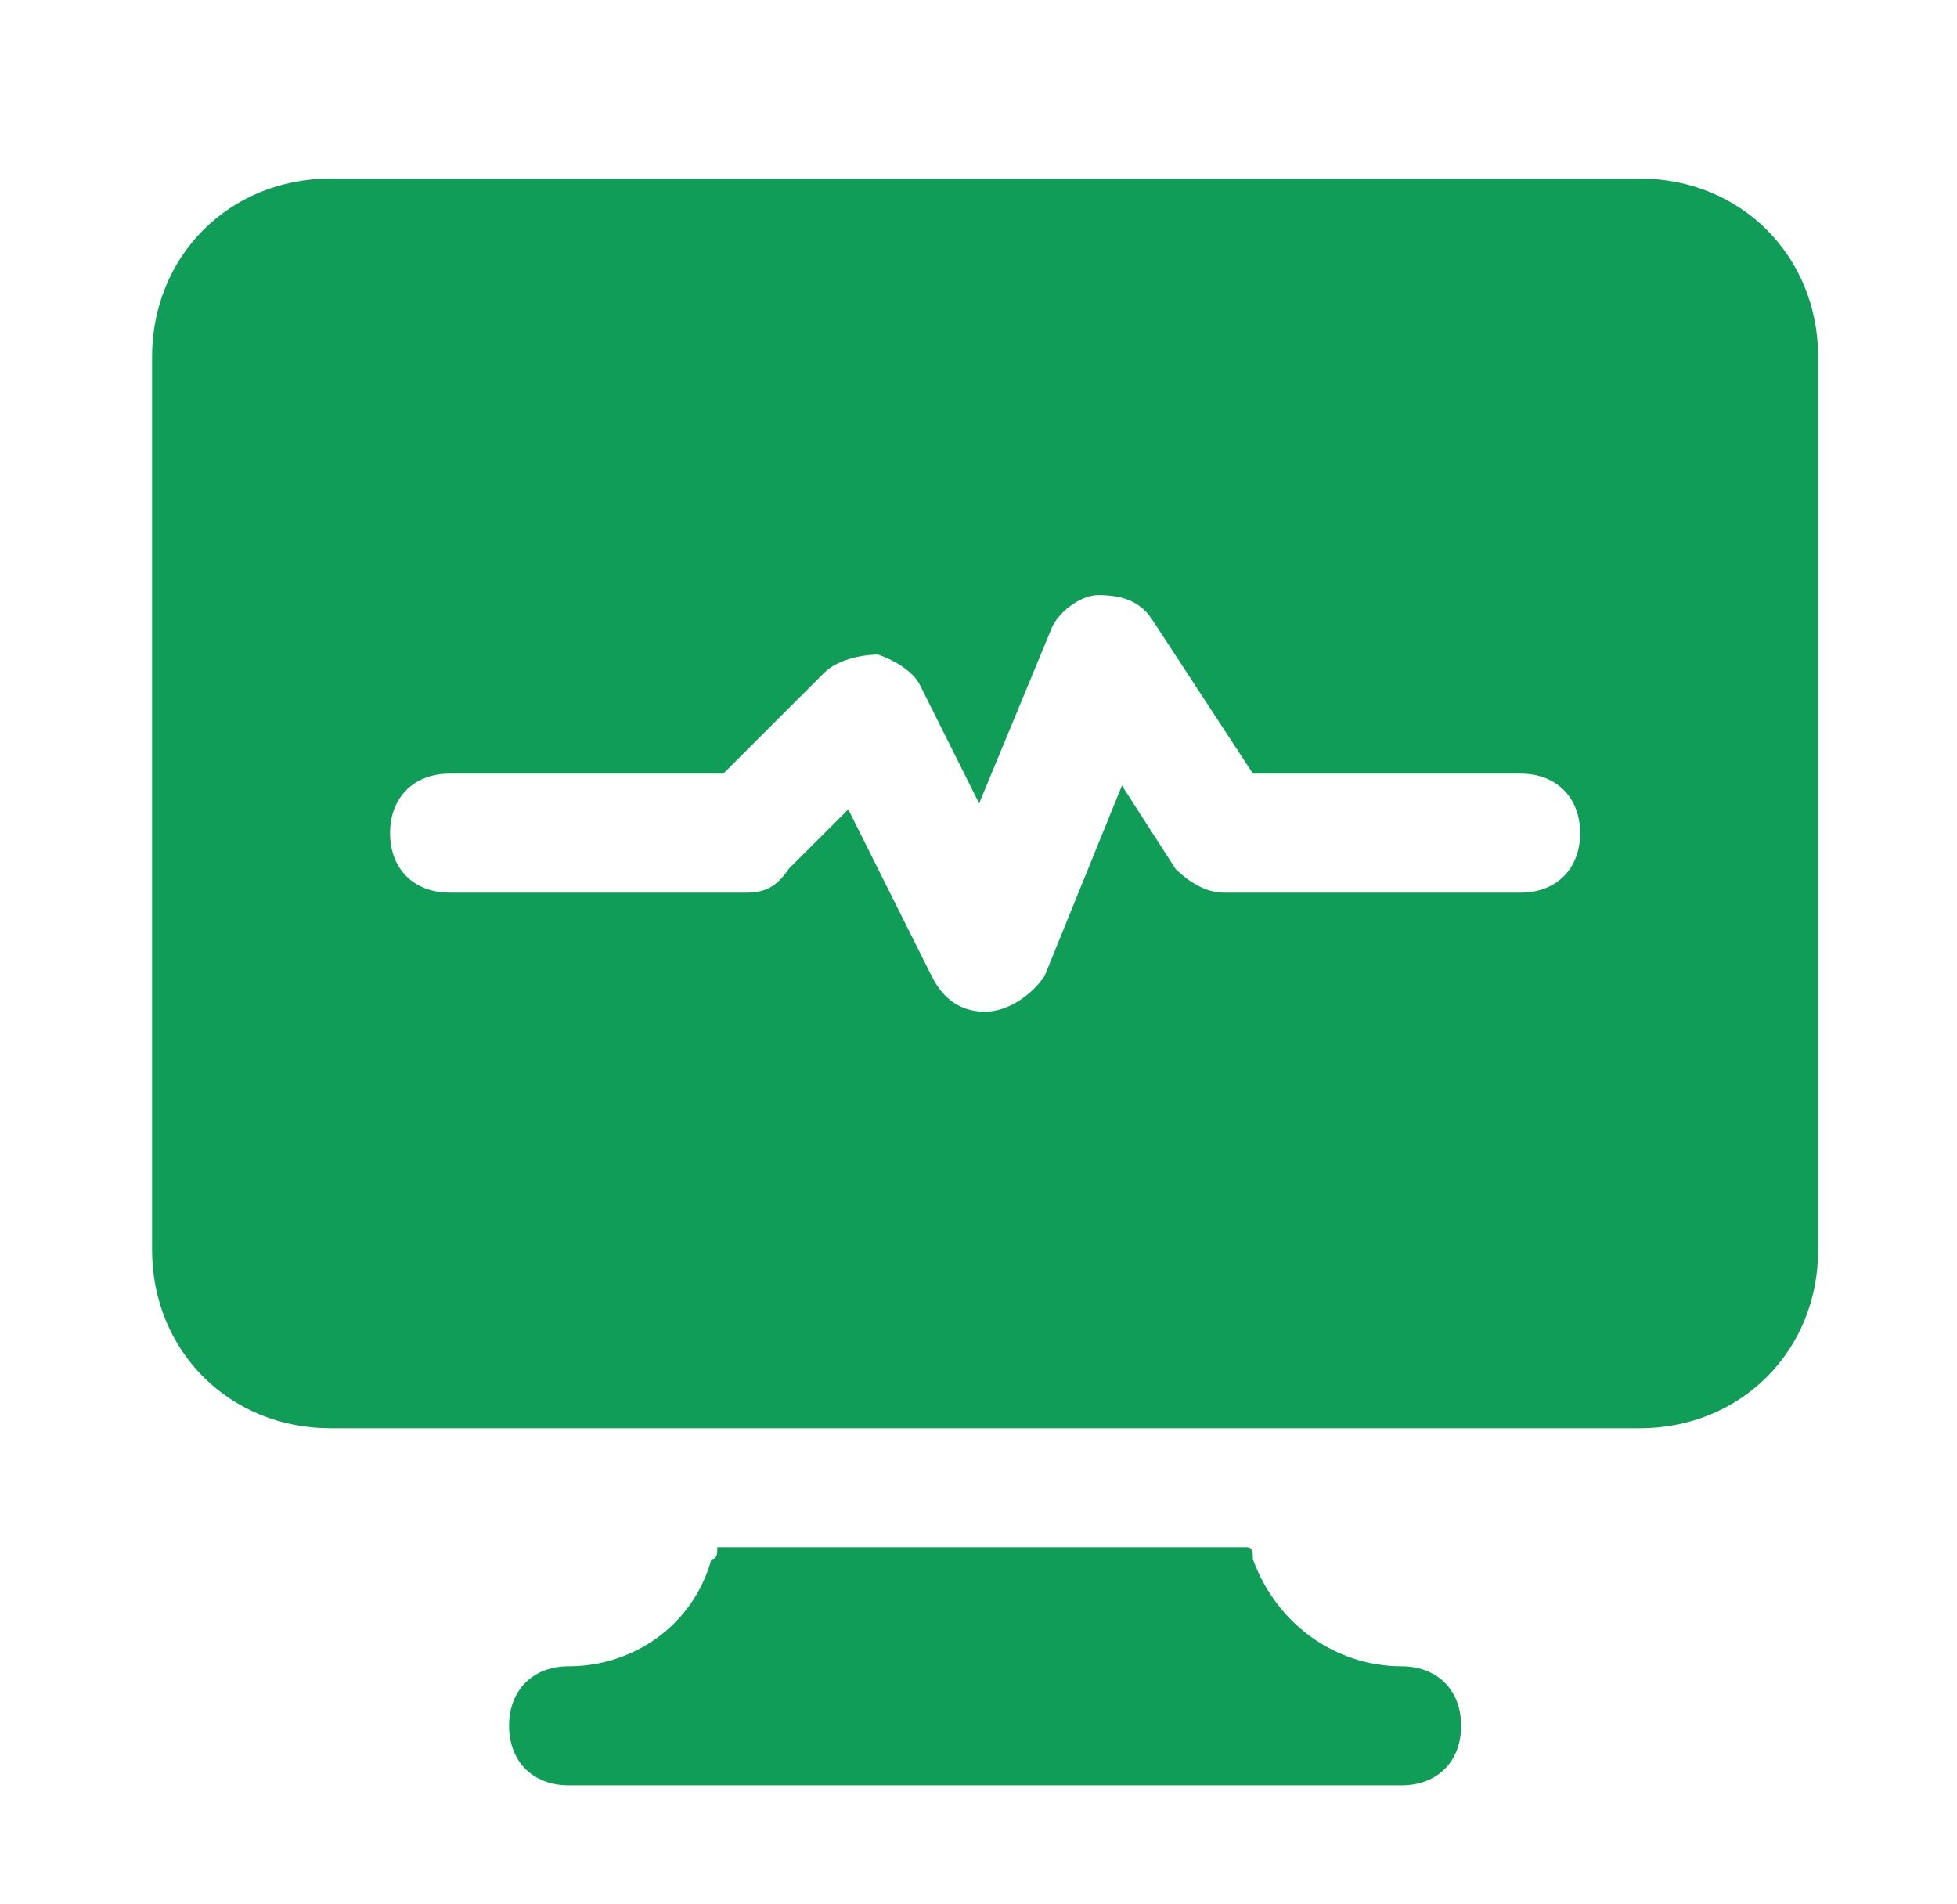 <svg width="37" height="36" viewBox="0 0 37 36" fill="none" xmlns="http://www.w3.org/2000/svg">
<path d="M26.5 31.5C25.262 31.5 24.137 30.712 23.688 29.475C23.688 29.363 23.688 29.25 23.575 29.25H13.562C13.562 29.363 13.562 29.475 13.45 29.475C13.113 30.712 11.988 31.5 10.75 31.5C10.075 31.5 9.625 31.95 9.625 32.625C9.625 33.3 10.075 33.75 10.75 33.75H26.5C27.175 33.75 27.625 33.3 27.625 32.625C27.625 31.95 27.175 31.5 26.5 31.5Z" fill="#0F9D58"/>
<path d="M31 3.375H6.25C4.338 3.375 2.875 4.838 2.875 6.75V23.625C2.875 25.538 4.338 27 6.25 27H14.012H23.125H31C32.913 27 34.375 25.538 34.375 23.625V6.75C34.375 4.838 32.913 3.375 31 3.375ZM28.75 16.875H23.125C22.788 16.875 22.45 16.65 22.225 16.425L21.212 14.85L19.75 18.45C19.525 18.788 19.075 19.125 18.625 19.125C18.175 19.125 17.837 18.9 17.613 18.45L16.038 15.3L14.912 16.425C14.688 16.762 14.463 16.875 14.125 16.875H8.5C7.825 16.875 7.375 16.425 7.375 15.75C7.375 15.075 7.825 14.625 8.5 14.625H13.675L15.588 12.713C15.812 12.488 16.262 12.375 16.6 12.375C16.938 12.488 17.275 12.713 17.387 12.938L18.512 15.188L19.863 11.925C19.975 11.588 20.425 11.25 20.762 11.25C21.212 11.25 21.55 11.363 21.775 11.7L23.688 14.625H28.75C29.425 14.625 29.875 15.075 29.875 15.75C29.875 16.425 29.425 16.875 28.75 16.875Z" fill="#0F9D58"/>
</svg>
